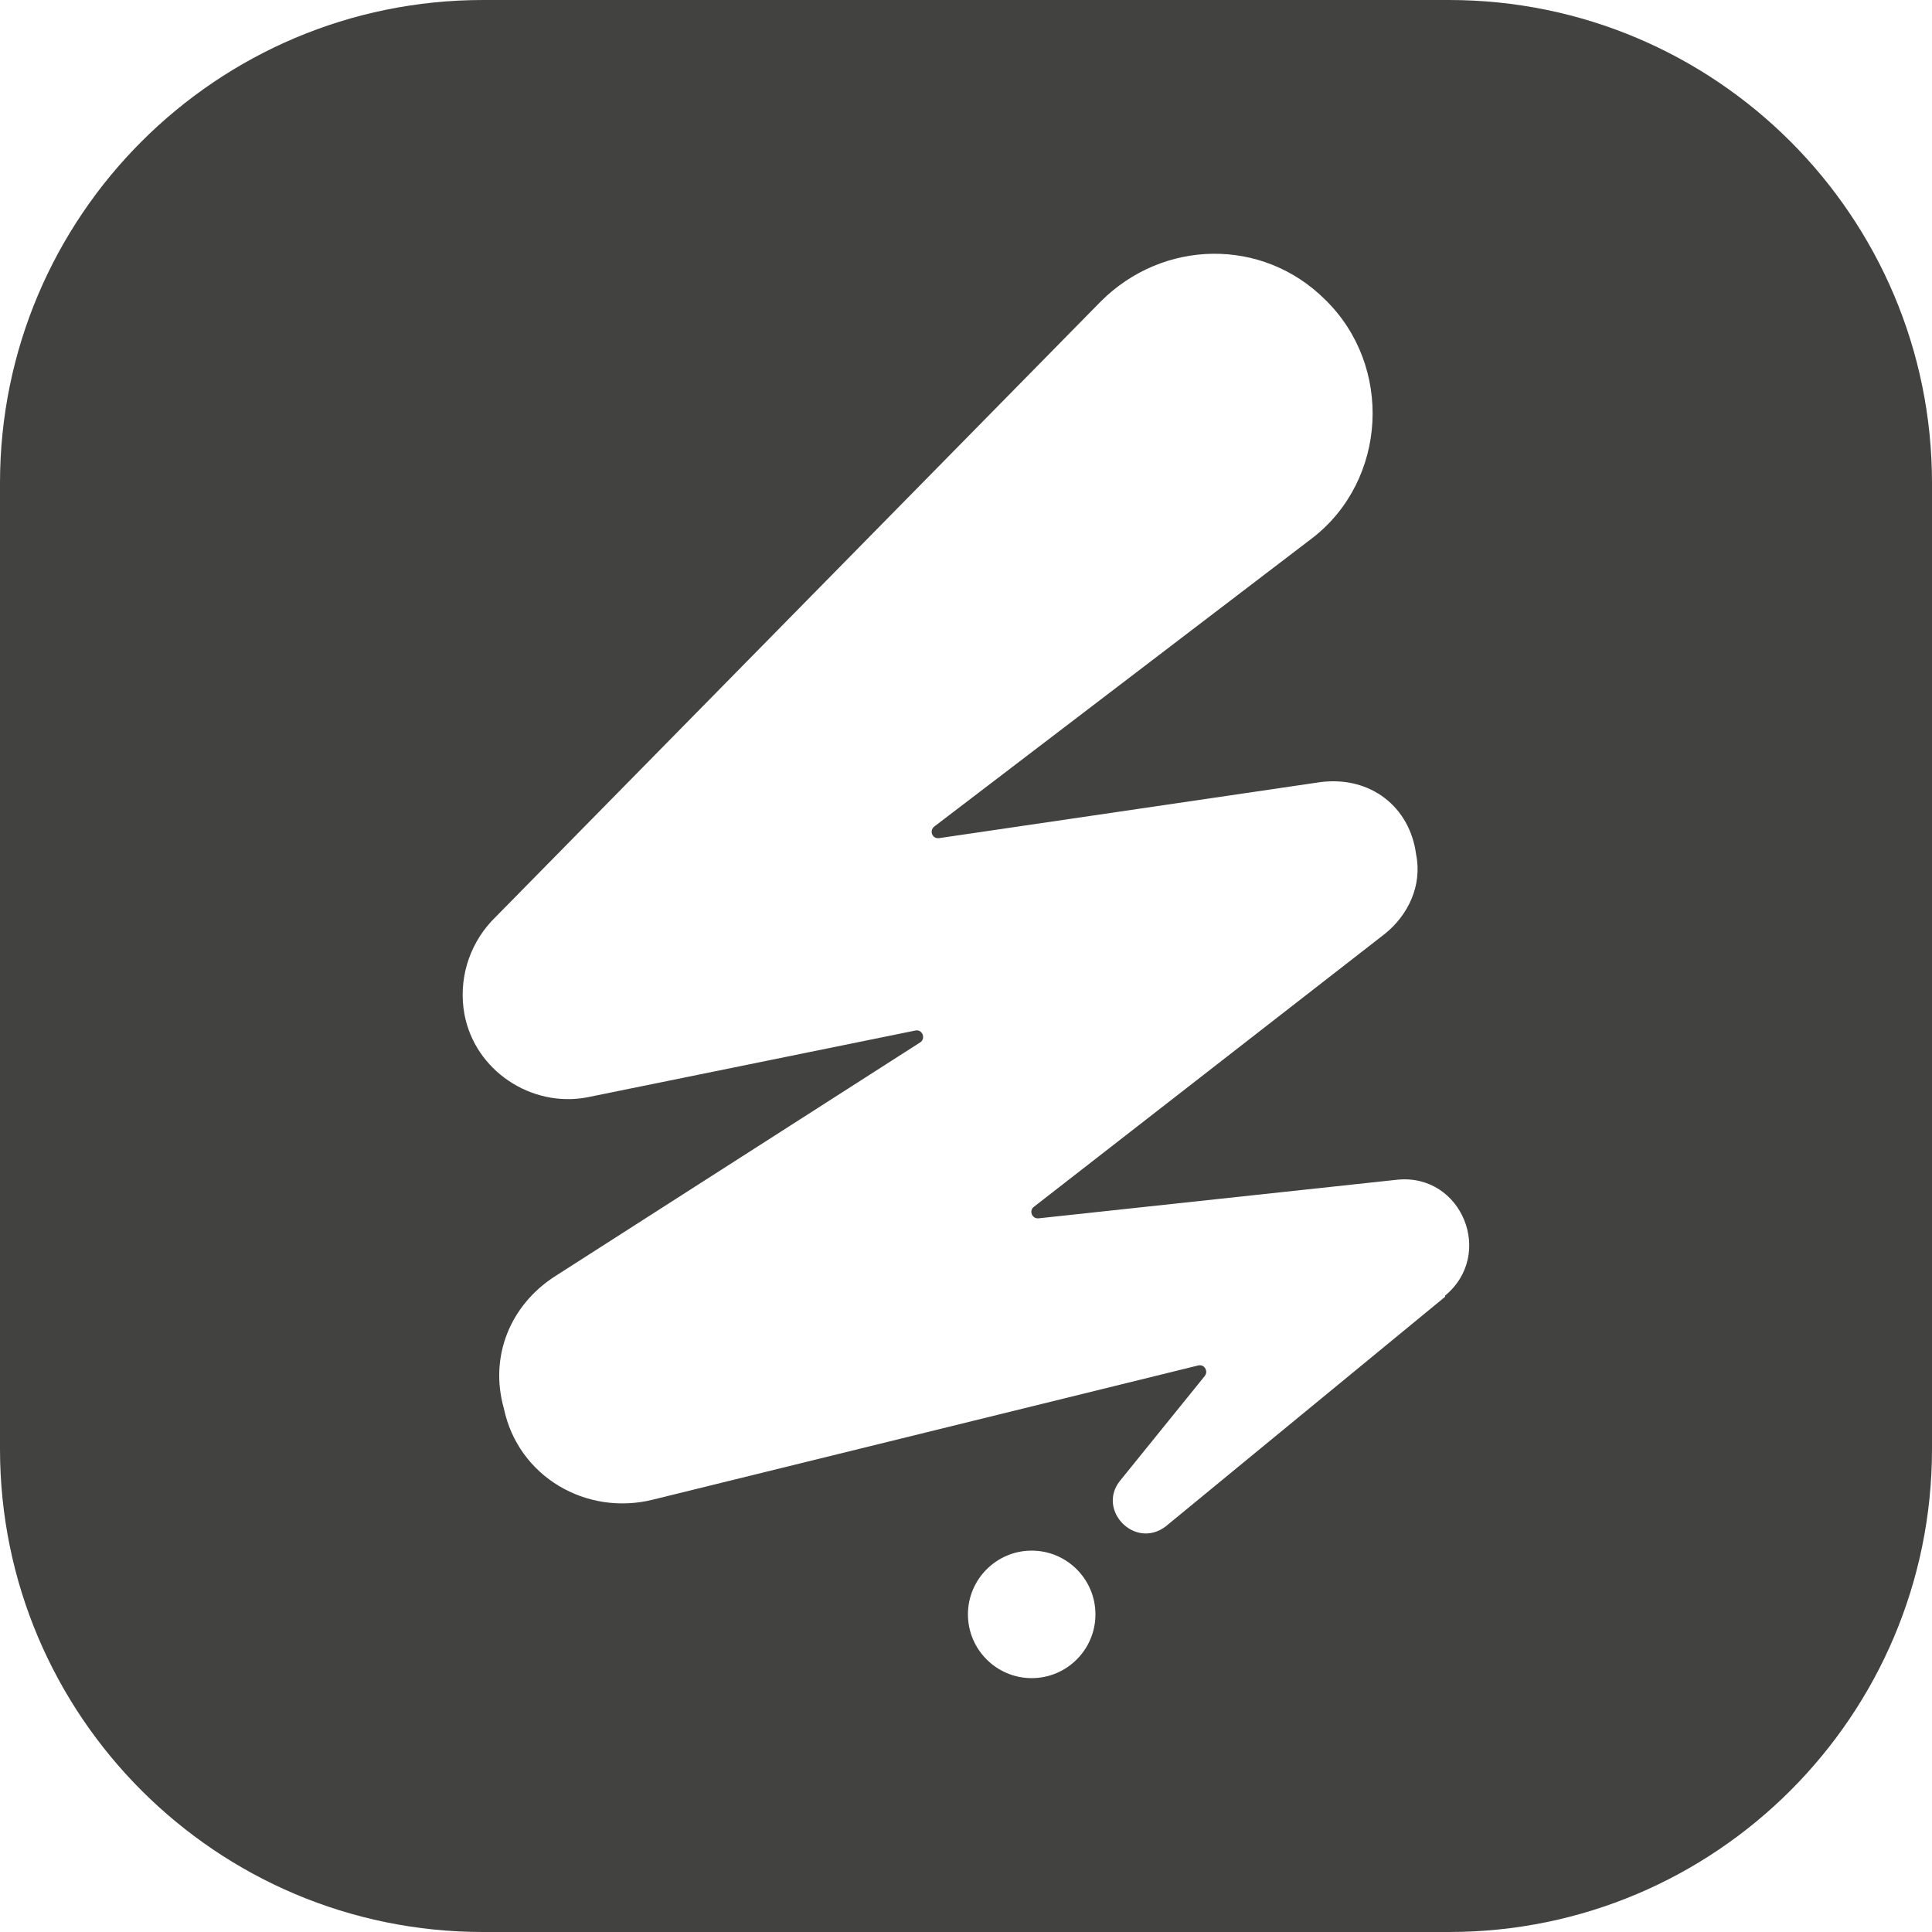 <svg xmlns="http://www.w3.org/2000/svg" id="uuid-1ec9fb3f-42ee-4600-a1a1-cdf95c952d2a" viewBox="0 0 500 500"><defs><style>      .st0 {        fill: #424241;      }    </style></defs><path class="st0" d="M375,0H125C56,0,0,56,0,125v250c0,69,56,125,125,125h250c69,0,125-56,125-125V125C500,56,444,0,375,0ZM267,434.3c-9.1,0-16.5-7.4-16.5-16.5s7.4-16.5,16.5-16.5,16.5,7.4,16.5,16.5-7.4,16.5-16.5,16.5ZM374,335.6l-72.4,59.5c-8,5.9-17.7-4.3-11.8-11.8l22-27.2c.3-.4.5-1,.3-1.5-.2-.9-1.1-1.5-2.1-1.2l-141,34.7c-17.2,4.3-34.9-5.9-38.6-23.6-3.8-13.4,1.6-26.8,13.4-34.3l94.3-60.4c1.6-1,.6-3.5-1.2-3.1l-85,17.3c-14.5,2.7-29-7-31.7-21.5-1.6-8.7,1-17.6,7-24.1l157.7-160.4c16.1-16.1,41.8-16.6,58-.5,17.7,17.2,16.1,46.7-3.2,61.7l-97.9,74.7c-1.4,1.1-.5,3.3,1.3,3l98.7-14.5c12.9-1.6,23.1,6.4,24.7,18.8,1.6,8-2.1,15.6-8,20.4l-90.9,70.7c-1.4,1-.5,3.2,1.2,3l92.9-10c16.6-1.6,25.2,19.3,12.3,30h0Z"></path></svg>